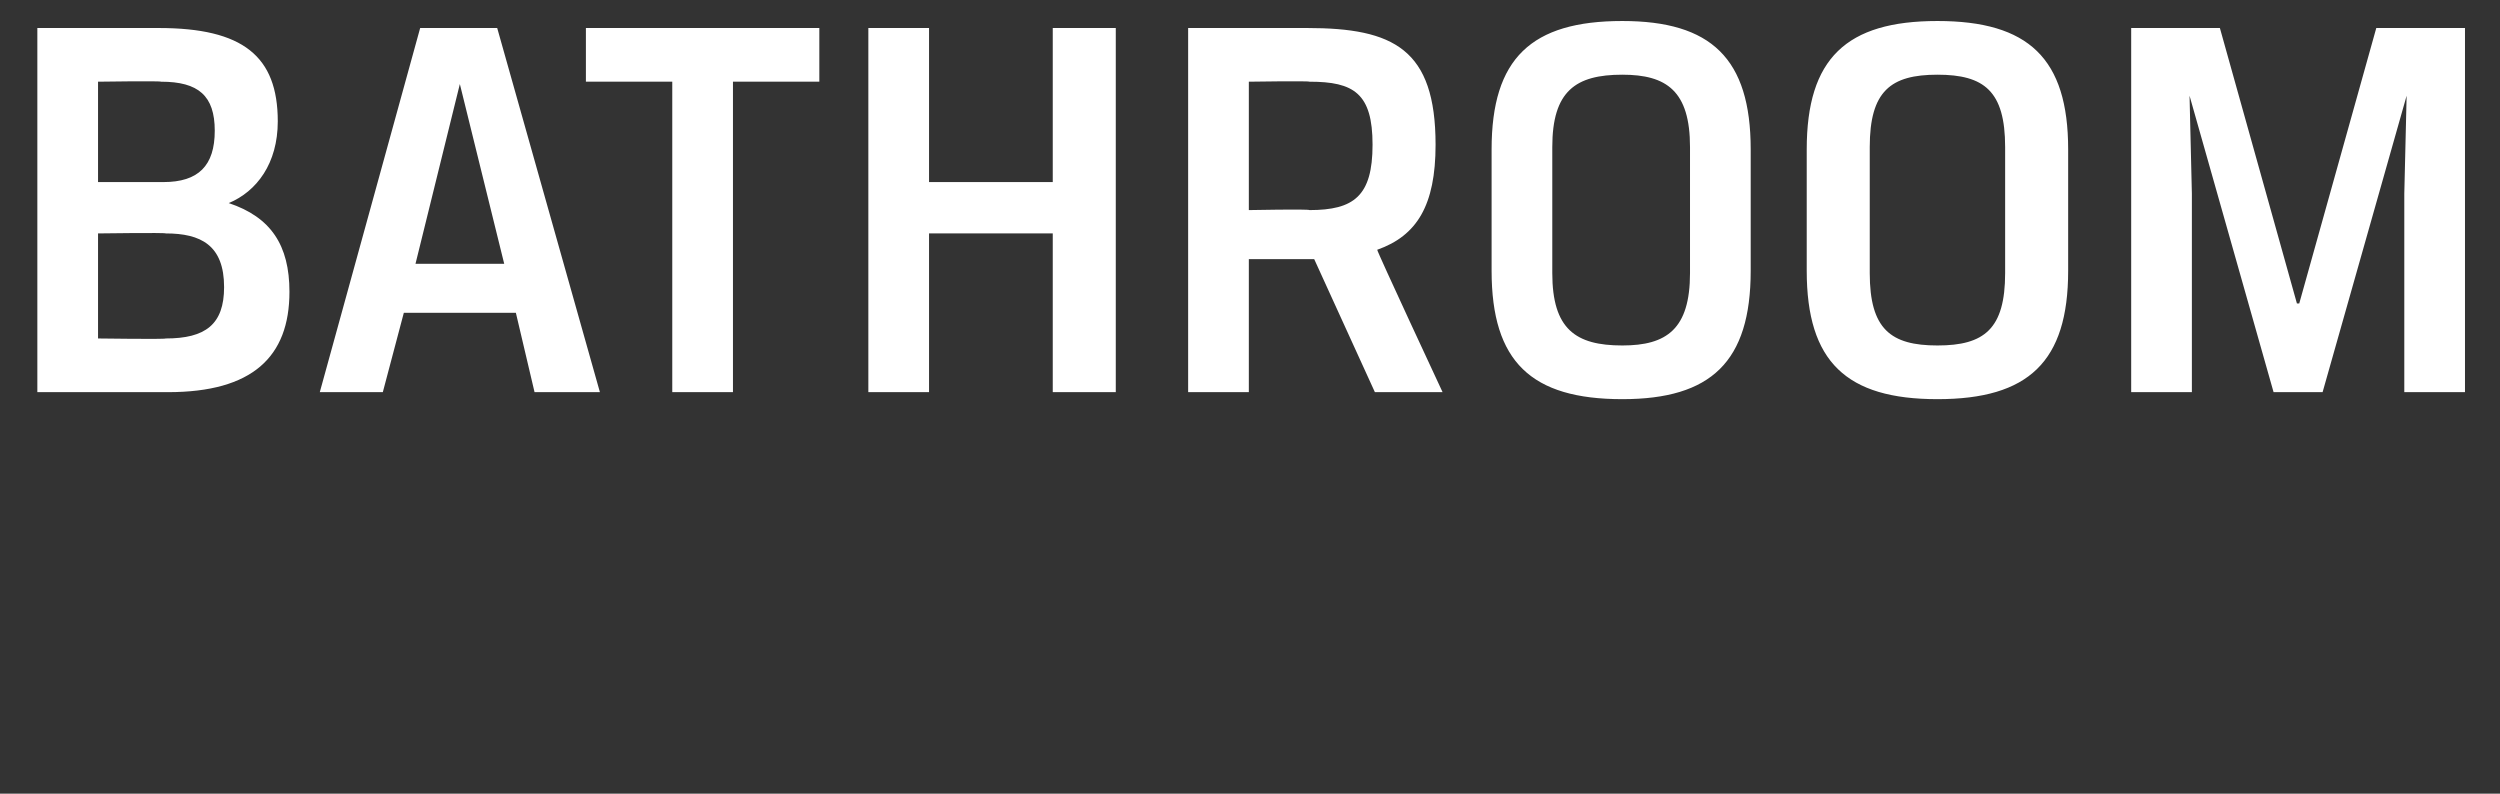 <?xml version="1.0" standalone="no"?><!DOCTYPE svg PUBLIC "-//W3C//DTD SVG 1.1//EN" "http://www.w3.org/Graphics/SVG/1.1/DTD/svg11.dtd"><svg xmlns="http://www.w3.org/2000/svg" version="1.1" width="107.1px" height="34px" viewBox="0 0 107.1 34"><rect x="0" y="0" width="107.1" height="34" fill="#333333" stroke="none"/>  <desc>bathroom</desc>  <defs/>  <g id="Polygon168831">    <path d="M 1.6 1.2 C 1.6 1.2 6.82 1.2 6.8 1.2 C 10.4 1.2 11.9 2.4 11.9 5.2 C 11.9 7 11 8.2 9.8 8.7 C 11.6 9.3 12.4 10.5 12.4 12.5 C 12.4 15.3 10.8 16.8 7.2 16.8 C 7.2 16.8 1.6 16.8 1.6 16.8 L 1.6 1.2 Z M 7.1 14.5 C 8.8 14.5 9.6 13.9 9.6 12.3 C 9.6 10.5 8.6 10 7.1 10 C 7.1 9.96 4.2 10 4.2 10 L 4.2 14.5 C 4.2 14.5 7.1 14.54 7.1 14.5 Z M 4.2 3.5 L 4.2 7.8 C 4.2 7.8 7.01 7.8 7 7.8 C 8.5 7.8 9.2 7.1 9.2 5.6 C 9.2 4.1 8.5 3.5 6.9 3.5 C 6.86 3.46 4.2 3.5 4.2 3.5 Z M 22.1 13.4 L 17.3 13.4 L 16.4 16.8 L 13.7 16.8 L 18 1.2 L 21.3 1.2 L 25.7 16.8 L 22.9 16.8 L 22.1 13.4 Z M 17.8 11.3 L 21.6 11.3 L 19.7 3.6 L 19.7 3.6 L 17.8 11.3 Z M 28.8 3.5 L 25.1 3.5 L 25.1 1.2 L 35.1 1.2 L 35.1 3.5 L 31.4 3.5 L 31.4 16.8 L 28.8 16.8 L 28.8 3.5 Z M 47.8 16.8 L 45.1 16.8 L 45.1 10 L 39.8 10 L 39.8 16.8 L 37.2 16.8 L 37.2 1.2 L 39.8 1.2 L 39.8 7.8 L 45.1 7.8 L 45.1 1.2 L 47.8 1.2 L 47.8 16.8 Z M 50.9 1.2 C 50.9 1.2 56.02 1.2 56 1.2 C 59.7 1.2 61.5 2.1 61.5 6.2 C 61.5 8.8 60.7 10.1 59 10.7 C 58.97 10.73 61.8 16.8 61.8 16.8 L 58.9 16.8 L 56.3 11.1 L 53.5 11.1 L 53.5 16.8 L 50.9 16.8 L 50.9 1.2 Z M 56.1 9 C 58 9 58.8 8.4 58.8 6.2 C 58.8 4 58 3.5 56.1 3.5 C 56.06 3.46 53.5 3.5 53.5 3.5 L 53.5 9 C 53.5 9 56.06 8.95 56.1 9 Z M 66.5 11.7 C 66.5 14.1 67.5 14.8 69.5 14.8 C 71.4 14.8 72.4 14.1 72.4 11.7 C 72.4 11.7 72.4 6.3 72.4 6.3 C 72.4 3.9 71.4 3.2 69.5 3.2 C 67.5 3.2 66.5 3.9 66.5 6.3 C 66.5 6.3 66.5 11.7 66.5 11.7 Z M 75 11.6 C 75 15.5 73.3 17.1 69.5 17.1 C 65.6 17.1 63.9 15.5 63.9 11.6 C 63.9 11.6 63.9 6.4 63.9 6.4 C 63.9 2.5 65.6 0.9 69.5 0.9 C 73.3 0.9 75 2.5 75 6.4 C 75 6.4 75 11.6 75 11.6 Z M 80.1 11.7 C 80.1 14.1 81 14.8 83 14.8 C 85 14.8 85.9 14.1 85.9 11.7 C 85.9 11.7 85.9 6.3 85.9 6.3 C 85.9 3.9 85 3.2 83 3.2 C 81 3.2 80.1 3.9 80.1 6.3 C 80.1 6.3 80.1 11.7 80.1 11.7 Z M 88.6 11.6 C 88.6 15.5 86.9 17.1 83 17.1 C 79.1 17.1 77.4 15.5 77.4 11.6 C 77.4 11.6 77.4 6.4 77.4 6.4 C 77.4 2.5 79.1 0.9 83 0.9 C 86.9 0.9 88.6 2.5 88.6 6.4 C 88.6 6.4 88.6 11.6 88.6 11.6 Z M 99.5 16.8 L 97.4 16.8 L 93.8 4.1 L 93.9 8.3 L 93.9 16.8 L 91.3 16.8 L 91.3 1.2 L 95.1 1.2 L 98.4 13 L 98.5 13 L 101.8 1.2 L 105.6 1.2 L 105.6 16.8 L 103 16.8 L 103 8.3 L 103.1 4.1 L 99.5 16.8 Z " stroke="none" fill="#fff"/>  </g></svg>